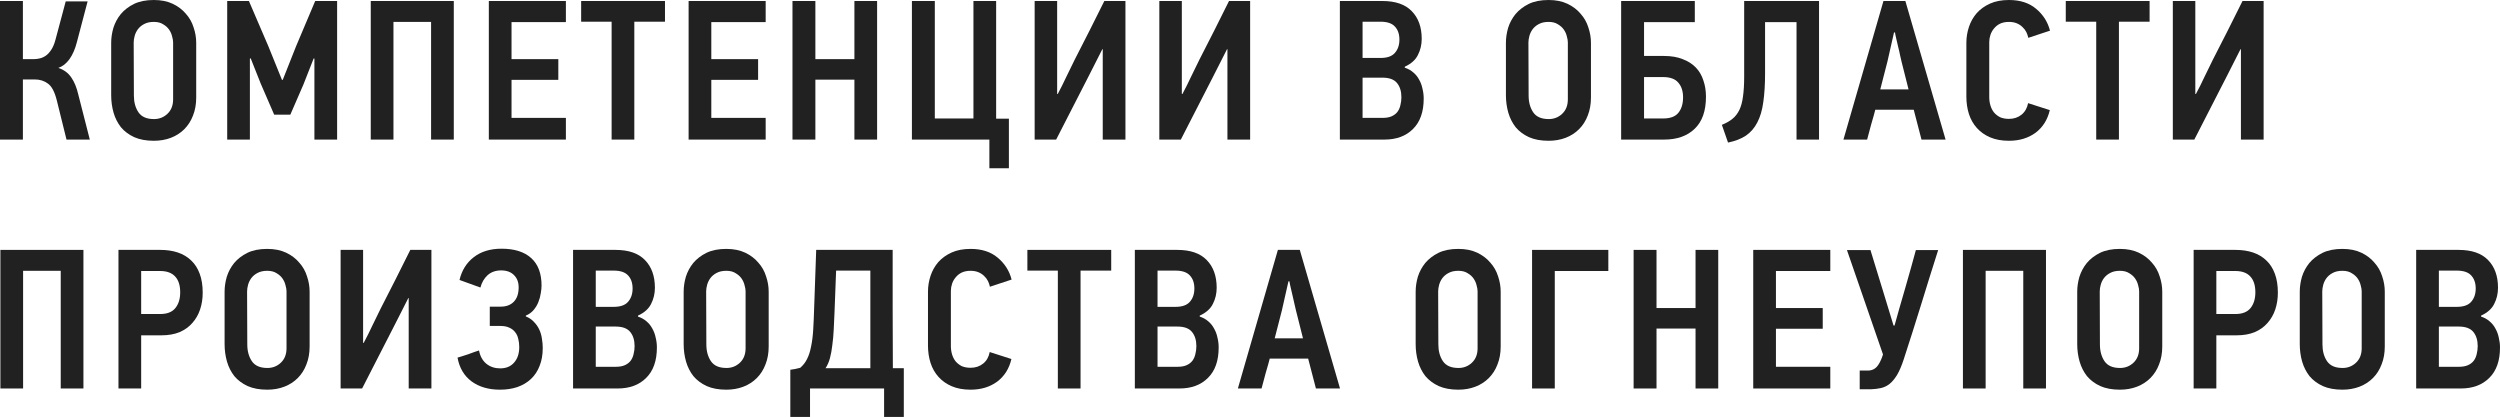 <?xml version="1.0" encoding="UTF-8"?> <svg xmlns="http://www.w3.org/2000/svg" viewBox="0 0 401.767 67.008" fill="none"><path d="M0 22.432V0.16H3.68V9.504H5.44C5.76 9.504 6.091 9.461 6.432 9.376C6.773 9.291 7.093 9.141 7.392 8.928C7.712 8.693 8 8.373 8.256 7.968C8.533 7.541 8.757 6.997 8.928 6.336L10.56 0.224H14.08L12.352 6.784C12.075 7.872 11.68 8.779 11.168 9.504C10.656 10.208 10.059 10.677 9.376 10.912C10.272 11.211 10.965 11.723 11.456 12.448C11.947 13.152 12.32 14.059 12.576 15.168L14.432 22.432H10.688L9.12 16.096C8.779 14.752 8.309 13.867 7.712 13.44C7.115 12.992 6.411 12.768 5.6 12.768H3.68V22.432H0Z" fill="#212121"></path><path d="M31.532 15.68C31.532 16.747 31.362 17.707 31.021 18.56C30.7 19.413 30.231 20.149 29.613 20.768C29.015 21.365 28.301 21.824 27.469 22.144C26.637 22.464 25.719 22.624 24.716 22.624C23.501 22.624 22.455 22.432 21.58 22.048C20.706 21.643 19.991 21.109 19.437 20.448C18.903 19.765 18.508 18.987 18.252 18.112C17.996 17.216 17.868 16.277 17.868 15.296V6.88C17.868 6.091 17.986 5.291 18.221 4.48C18.477 3.669 18.871 2.933 19.405 2.272C19.959 1.611 20.663 1.067 21.517 0.64C22.391 0.213 23.458 0 24.716 0C25.89 0 26.903 0.203 27.756 0.608C28.61 1.013 29.314 1.547 29.868 2.208C30.445 2.848 30.861 3.584 31.116 4.416C31.394 5.227 31.532 6.048 31.532 6.88V15.68ZM27.821 6.816C27.821 6.539 27.767 6.219 27.66 5.856C27.575 5.472 27.415 5.109 27.18 4.768C26.946 4.427 26.626 4.139 26.221 3.904C25.837 3.648 25.335 3.52 24.716 3.52C24.098 3.52 23.575 3.637 23.149 3.872C22.743 4.085 22.413 4.363 22.157 4.704C21.922 5.024 21.751 5.376 21.645 5.76C21.538 6.144 21.484 6.507 21.484 6.848L21.517 15.36C21.517 16.427 21.762 17.323 22.252 18.048C22.743 18.773 23.575 19.136 24.749 19.136C25.58 19.136 26.295 18.859 26.892 18.304C27.511 17.728 27.821 16.949 27.821 15.968V6.816Z" fill="#212121"></path><path d="M50.528 22.432V9.408H50.401L48.768 13.568L46.656 18.432H44.064L41.888 13.408L40.288 9.376L40.16 9.408V22.432H36.513V0.16H40.001L43.136 7.456L45.312 12.832H45.44L47.584 7.424L50.656 0.16H54.177V22.432H50.528Z" fill="#212121"></path><path d="M69.279 22.432V3.52H63.231V22.432H59.583V0.16H72.927V22.432H69.279Z" fill="#212121"></path><path d="M78.558 22.432V0.16H90.942V3.552H82.206V9.504H89.726V12.832H82.206V18.944H90.942V22.432H78.558Z" fill="#212121"></path><path d="M101.939 3.488V22.432H98.291V3.488H93.395V0.16H106.867V3.488H101.939Z" fill="#212121"></path><path d="M110.664 22.432V0.16H123.048V3.552H114.312V9.504H121.832V12.832H114.312V18.944H123.048V22.432H110.664Z" fill="#212121"></path><path d="M137.309 22.432V12.8H131.037V22.432H127.357V0.16H131.037V9.504H137.309V0.16H140.957V22.432H137.309Z" fill="#212121"></path><path d="M158.999 22.432H146.551V0.16H150.231V19.04H156.439V0.16H160.087V19.072H162.135V27.04H158.999V22.432Z" fill="#212121"></path><path d="M166.275 22.432V0.16H169.891V15.072C169.912 15.072 169.923 15.083 169.923 15.104C169.944 15.104 169.966 15.104 169.987 15.104C170.478 14.187 170.936 13.269 171.363 12.352C171.811 11.435 172.259 10.517 172.707 9.6C173.518 8.021 174.318 6.453 175.107 4.896C175.896 3.339 176.686 1.76 177.475 0.16H180.867V22.432H177.219V7.904H177.155C176.792 8.608 176.43 9.323 176.067 10.048C175.704 10.773 175.342 11.488 174.979 12.192L169.731 22.432H166.275Z" fill="#212121"></path><path d="M186.312 22.432V0.16H189.928V15.072C189.95 15.072 189.96 15.083 189.96 15.104C189.982 15.104 190.003 15.104 190.025 15.104C190.515 14.187 190.974 13.269 191.401 12.352C191.849 11.435 192.297 10.517 192.745 9.6C193.555 8.021 194.355 6.453 195.145 4.896C195.934 3.339 196.723 1.76 197.512 0.16H200.905V22.432H197.256V7.904H197.192C196.83 8.608 196.467 9.323 196.105 10.048C195.742 10.773 195.379 11.488 195.016 12.192L189.768 22.432H186.312Z" fill="#212121"></path><path d="M228.799 15.84C228.799 17.973 228.222 19.605 227.071 20.736C225.94 21.867 224.414 22.432 222.495 22.432H215.326V0.16H222.142C224.254 0.16 225.833 0.704 226.878 1.792C227.945 2.88 228.479 4.363 228.479 6.24C228.479 7.179 228.276 8.043 227.87 8.832C227.486 9.621 226.783 10.251 225.758 10.72V10.88C226.292 11.051 226.751 11.307 227.135 11.648C227.519 11.968 227.828 12.352 228.063 12.8C228.318 13.248 228.5 13.739 228.606 14.272C228.734 14.784 228.799 15.307 228.799 15.84ZM224.895 6.368C224.895 5.472 224.649 4.768 224.159 4.256C223.689 3.744 222.921 3.488 221.854 3.488H218.975V9.312H221.886C222.932 9.312 223.689 9.045 224.159 8.512C224.649 7.957 224.895 7.243 224.895 6.368ZM225.214 15.616C225.214 14.677 224.98 13.92 224.511 13.344C224.041 12.768 223.263 12.48 222.174 12.48H218.975V18.944H222.206C222.783 18.944 223.263 18.859 223.647 18.688C224.031 18.517 224.34 18.283 224.575 17.984C224.809 17.664 224.969 17.301 225.055 16.896C225.161 16.491 225.214 16.064 225.214 15.616Z" fill="#212121"></path><path d="M255.677 15.68C255.677 16.747 255.504 17.707 255.165 18.56C254.845 19.413 254.375 20.149 253.755 20.768C253.158 21.365 252.444 21.824 251.612 22.144C250.78 22.464 249.863 22.624 248.86 22.624C247.644 22.624 246.599 22.432 245.724 22.048C244.85 21.643 244.135 21.109 243.58 20.448C243.047 19.765 242.652 18.987 242.396 18.112C242.14 17.216 242.012 16.277 242.012 15.296V6.88C242.012 6.091 242.13 5.291 242.364 4.48C242.62 3.669 243.015 2.933 243.548 2.272C244.103 1.611 244.807 1.067 245.66 0.64C246.535 0.213 247.601 0 248.86 0C250.033 0 251.047 0.203 251.901 0.608C252.753 1.013 253.458 1.547 254.013 2.208C254.587 2.848 255.005 3.584 255.26 4.416C255.537 5.227 255.677 6.048 255.677 6.88V15.68ZM251.964 6.816C251.964 6.539 251.911 6.219 251.804 5.856C251.719 5.472 251.559 5.109 251.324 4.768C251.089 4.427 250.77 4.139 250.365 3.904C249.98 3.648 249.479 3.52 248.86 3.52C248.242 3.52 247.719 3.637 247.292 3.872C246.887 4.085 246.556 4.363 246.3 4.704C246.066 5.024 245.895 5.376 245.788 5.76C245.682 6.144 245.628 6.507 245.628 6.848L245.66 15.36C245.66 16.427 245.906 17.323 246.396 18.048C246.887 18.773 247.719 19.136 248.892 19.136C249.724 19.136 250.44 18.859 251.037 18.304C251.654 17.728 251.964 16.949 251.964 15.968V6.816Z" fill="#212121"></path><path d="M264.209 19.04H267.28C268.412 19.04 269.221 18.741 269.711 18.144C270.223 17.525 270.481 16.693 270.481 15.648C270.481 14.645 270.223 13.856 269.711 13.28C269.221 12.683 268.399 12.384 267.248 12.384H264.209V19.04ZM264.209 8.992H267.407C268.582 8.992 269.584 9.163 270.416 9.504C271.27 9.824 271.975 10.272 272.527 10.848C273.082 11.424 273.489 12.117 273.744 12.928C274.021 13.717 274.161 14.592 274.161 15.552C274.161 17.835 273.551 19.552 272.337 20.704C271.143 21.856 269.509 22.432 267.44 22.432H260.529V0.16H272.367V3.552H264.209V8.992Z" fill="#212121"></path><path d="M283.658 11.808C283.658 13.579 283.563 15.115 283.371 16.416C283.201 17.696 282.881 18.784 282.411 19.68C281.964 20.555 281.354 21.259 280.587 21.792C279.818 22.304 278.858 22.677 277.707 22.912L276.715 20.064C277.397 19.787 277.964 19.467 278.411 19.104C278.881 18.72 279.253 18.24 279.53 17.664C279.808 17.088 280 16.373 280.108 15.52C280.235 14.667 280.3 13.6 280.3 12.32V0.16H292.331V22.432H288.715V3.552H283.658V11.808Z" fill="#212121"></path><path d="M307.549 17.632H301.373C301.33 17.824 301.245 18.144 301.115 18.592C300.988 19.04 300.851 19.52 300.701 20.032C300.573 20.544 300.443 21.024 300.316 21.472C300.211 21.92 300.124 22.24 300.061 22.432H296.253L302.685 0.16H306.205L312.669 22.432H308.796L307.549 17.632ZM303.324 9.888L302.172 14.368H306.717L305.595 9.92C305.553 9.728 305.478 9.408 305.373 8.96C305.288 8.512 305.181 8.043 305.053 7.552C304.946 7.061 304.838 6.603 304.733 6.176C304.626 5.728 304.561 5.408 304.541 5.216H304.381L303.324 9.888Z" fill="#212121"></path><path d="M329.417 17.696C329.054 19.253 328.285 20.469 327.113 21.344C325.939 22.197 324.519 22.624 322.855 22.624C321.704 22.624 320.702 22.443 319.847 22.08C318.995 21.717 318.28 21.216 317.703 20.576C317.129 19.936 316.701 19.189 316.424 18.336C316.147 17.461 316.009 16.523 316.009 15.52V6.88C316.009 6.005 316.147 5.152 316.424 4.32C316.701 3.488 317.119 2.752 317.673 2.112C318.248 1.472 318.963 0.96 319.817 0.576C320.669 0.192 321.684 0 322.855 0C324.649 0 326.098 0.469 327.208 1.408C328.34 2.347 329.087 3.52 329.449 4.928L325.961 6.08C325.896 5.76 325.789 5.451 325.641 5.152C325.491 4.853 325.289 4.587 325.032 4.352C324.777 4.096 324.467 3.893 324.105 3.744C323.742 3.595 323.325 3.52 322.855 3.52C322.301 3.52 321.821 3.616 321.416 3.808C321.031 4 320.712 4.256 320.457 4.576C320.199 4.875 320.009 5.216 319.88 5.6C319.752 5.984 319.687 6.368 319.687 6.752V15.616C319.687 16.085 319.752 16.533 319.88 16.96C320.009 17.387 320.199 17.76 320.457 18.08C320.734 18.4 321.064 18.656 321.449 18.848C321.853 19.019 322.323 19.104 322.855 19.104C323.645 19.104 324.317 18.88 324.872 18.432C325.426 17.984 325.779 17.365 325.929 16.576L329.417 17.696Z" fill="#212121"></path><path d="M340.525 3.488V22.432H336.877V3.488H331.983V0.16H345.455V3.488H340.525Z" fill="#212121"></path><path d="M349.188 22.432V0.16H352.803V15.072C352.825 15.072 352.835 15.083 352.835 15.104C352.858 15.104 352.878 15.104 352.9 15.104C353.39 14.187 353.85 13.269 354.275 12.352C354.724 11.435 355.172 10.517 355.619 9.6C356.431 8.021 357.23 6.453 358.02 4.896C358.809 3.339 359.599 1.76 360.389 0.16H363.779V22.432H360.131V7.904H360.066C359.704 8.608 359.342 9.323 358.979 10.048C358.617 10.773 358.255 11.488 357.893 12.192L352.643 22.432H349.188Z" fill="#212121"></path><path d="M9.76 62.432V43.52H3.712V62.432H0.064V40.16H13.408V62.432H9.76Z" fill="#212121"></path><path d="M32.575 47.04C32.575 48 32.436 48.896 32.159 49.728C31.882 50.56 31.466 51.285 30.911 51.904C30.378 52.523 29.695 53.013 28.863 53.376C28.031 53.717 27.06 53.888 25.951 53.888H22.687V62.432H19.039V40.16H25.759C26.804 40.16 27.743 40.299 28.575 40.576C29.407 40.853 30.122 41.28 30.719 41.856C31.316 42.411 31.775 43.125 32.095 44C32.415 44.853 32.575 45.867 32.575 47.04ZM28.959 46.976C28.959 45.867 28.692 45.024 28.159 44.448C27.626 43.851 26.815 43.552 25.727 43.552H22.687V50.464H25.759C26.847 50.464 27.647 50.155 28.159 49.536C28.692 48.896 28.959 48.043 28.959 46.976Z" fill="#212121"></path><path d="M49.757 55.68C49.757 56.747 49.587 57.707 49.245 58.56C48.925 59.413 48.456 60.149 47.838 60.768C47.24 61.365 46.526 61.824 45.694 62.144C44.861 62.464 43.944 62.624 42.942 62.624C41.726 62.624 40.68 62.432 39.805 62.048C38.931 61.643 38.216 61.109 37.661 60.448C37.128 59.765 36.733 58.987 36.478 58.112C36.222 57.216 36.094 56.277 36.094 55.296V46.88C36.094 46.091 36.211 45.291 36.446 44.48C36.701 43.669 37.096 42.933 37.629 42.272C38.184 41.611 38.888 41.067 39.741 40.64C40.616 40.213 41.683 40 42.942 40C44.115 40 45.128 40.203 45.982 40.608C46.835 41.013 47.539 41.547 48.094 42.208C48.67 42.848 49.086 43.584 49.341 44.416C49.619 45.227 49.757 46.048 49.757 46.88V55.68ZM46.046 46.816C46.046 46.539 45.992 46.219 45.885 45.856C45.8 45.472 45.64 45.109 45.405 44.768C45.171 44.427 44.851 44.139 44.445 43.904C44.061 43.648 43.56 43.52 42.942 43.52C42.323 43.52 41.8 43.637 41.374 43.872C40.968 44.085 40.637 44.363 40.382 44.704C40.147 45.024 39.976 45.376 39.869 45.76C39.763 46.144 39.709 46.507 39.709 46.848L39.741 55.36C39.741 56.427 39.987 57.323 40.478 58.048C40.968 58.773 41.8 59.136 42.974 59.136C43.806 59.136 44.52 58.859 45.118 58.304C45.736 57.728 46.046 56.949 46.046 55.968V46.816Z" fill="#212121"></path><path d="M54.738 62.432V40.16H58.353V55.072C58.375 55.072 58.385 55.083 58.385 55.104C58.407 55.104 58.428 55.104 58.45 55.104C58.94 54.187 59.399 53.269 59.826 52.352C60.274 51.435 60.722 50.517 61.17 49.6C61.98 48.021 62.78 46.453 63.569 44.896C64.359 43.339 65.148 41.76 65.938 40.16H69.33V62.432H65.681V47.904H65.617C65.255 48.608 64.892 49.323 64.53 50.048C64.167 50.773 63.804 51.488 63.441 52.192L58.194 62.432H54.738Z" fill="#212121"></path><path d="M73.527 57.472C73.719 57.408 73.964 57.333 74.263 57.248C74.583 57.141 74.914 57.035 75.255 56.928C75.596 56.8 75.916 56.683 76.215 56.576C76.535 56.469 76.791 56.384 76.983 56.32C77.154 57.237 77.548 57.952 78.167 58.464C78.786 58.955 79.522 59.2 80.375 59.2C81.335 59.2 82.082 58.891 82.615 58.272C83.17 57.653 83.447 56.821 83.447 55.776C83.447 55.307 83.394 54.869 83.287 54.464C83.202 54.059 83.042 53.707 82.807 53.408C82.572 53.088 82.263 52.843 81.879 52.672C81.495 52.48 81.015 52.384 80.439 52.384H78.711V49.28H80.471C81.367 49.28 82.071 49.013 82.583 48.48C83.095 47.947 83.351 47.179 83.351 46.176C83.351 45.365 83.106 44.715 82.615 44.224C82.124 43.712 81.431 43.456 80.535 43.456C79.66 43.456 78.935 43.712 78.359 44.224C77.804 44.736 77.42 45.397 77.207 46.208L73.847 44.992C74.21 43.456 74.967 42.24 76.119 41.344C77.292 40.427 78.786 39.968 80.599 39.968C82.668 39.968 84.258 40.469 85.367 41.472C86.476 42.475 87.031 43.947 87.031 45.888C87.031 46.251 86.988 46.667 86.903 47.136C86.839 47.605 86.711 48.075 86.519 48.544C86.348 48.992 86.092 49.419 85.751 49.824C85.431 50.208 85.015 50.507 84.503 50.72V50.848C85.036 51.061 85.474 51.36 85.815 51.744C86.178 52.107 86.466 52.523 86.679 52.992C86.892 53.461 87.031 53.952 87.095 54.464C87.18 54.955 87.223 55.435 87.223 55.904C87.223 57.013 87.052 57.984 86.711 58.816C86.391 59.648 85.922 60.352 85.303 60.928C84.706 61.483 83.98 61.909 83.127 62.208C82.295 62.485 81.367 62.624 80.343 62.624C78.508 62.624 76.983 62.176 75.767 61.28C74.572 60.384 73.826 59.115 73.527 57.472Z" fill="#212121"></path><path d="M105.567 55.84C105.567 57.973 104.991 59.605 103.839 60.736C102.708 61.867 101.183 62.432 99.263 62.432H92.095V40.16H98.911C101.023 40.16 102.602 40.704 103.647 41.792C104.714 42.88 105.247 44.363 105.247 46.24C105.247 47.179 105.045 48.043 104.639 48.832C104.255 49.621 103.551 50.251 102.527 50.72V50.88C103.061 51.051 103.519 51.307 103.903 51.648C104.287 51.968 104.597 52.352 104.831 52.8C105.087 53.248 105.268 53.739 105.375 54.272C105.503 54.784 105.567 55.307 105.567 55.84ZM101.663 46.368C101.663 45.472 101.418 44.768 100.927 44.256C100.458 43.744 99.69 43.488 98.623 43.488H95.743V49.312H98.655C99.701 49.312 100.458 49.045 100.927 48.512C101.418 47.957 101.663 47.243 101.663 46.368ZM101.983 55.616C101.983 54.677 101.749 53.92 101.279 53.344C100.81 52.768 100.031 52.48 98.943 52.48H95.743V58.944H98.975C99.551 58.944 100.031 58.859 100.415 58.688C100.799 58.517 101.109 58.283 101.343 57.984C101.578 57.664 101.738 57.301 101.823 56.896C101.93 56.491 101.983 56.064 101.983 55.616Z" fill="#212121"></path><path d="M123.532 55.68C123.532 56.747 123.362 57.707 123.02 58.56C122.701 59.413 122.231 60.149 121.612 60.768C121.015 61.365 120.301 61.824 119.468 62.144C118.636 62.464 117.719 62.624 116.717 62.624C115.501 62.624 114.455 62.432 113.58 62.048C112.706 61.643 111.991 61.109 111.436 60.448C110.903 59.765 110.508 58.987 110.253 58.112C109.996 57.216 109.869 56.277 109.869 55.296V46.88C109.869 46.091 109.986 45.291 110.221 44.48C110.476 43.669 110.871 42.933 111.404 42.272C111.959 41.611 112.663 41.067 113.516 40.64C114.391 40.213 115.458 40 116.717 40C117.89 40 118.903 40.203 119.757 40.608C120.61 41.013 121.314 41.547 121.869 42.208C122.445 42.848 122.861 43.584 123.116 44.416C123.394 45.227 123.532 46.048 123.532 46.88V55.68ZM119.821 46.816C119.821 46.539 119.767 46.219 119.66 45.856C119.575 45.472 119.415 45.109 119.18 44.768C118.946 44.427 118.626 44.139 118.22 43.904C117.836 43.648 117.335 43.52 116.717 43.52C116.098 43.52 115.575 43.637 115.148 43.872C114.743 44.085 114.412 44.363 114.157 44.704C113.922 45.024 113.751 45.376 113.645 45.76C113.538 46.144 113.484 46.507 113.484 46.848L113.516 55.36C113.516 56.427 113.762 57.323 114.253 58.048C114.743 58.773 115.575 59.136 116.749 59.136C117.581 59.136 118.295 58.859 118.893 58.304C119.511 57.728 119.821 56.949 119.821 55.968V46.816Z" fill="#212121"></path><path d="M130.177 67.008H127.009V59.424C127.286 59.381 127.553 59.339 127.808 59.296C128.065 59.232 128.331 59.168 128.608 59.104C129.078 58.699 129.44 58.229 129.697 57.696C129.974 57.163 130.187 56.512 130.336 55.744C130.507 54.955 130.625 54.037 130.688 52.992C130.752 51.925 130.806 50.677 130.848 49.248L131.168 40.16H143.457C143.457 43.339 143.457 46.507 143.457 49.664C143.478 52.821 143.489 55.989 143.489 59.168H145.249V67.008H142.08V62.432H130.177V67.008ZM139.872 59.168V43.488H134.369L134.113 50.176C134.07 51.136 134.027 52.064 133.985 52.96C133.942 53.856 133.867 54.688 133.76 55.456C133.675 56.224 133.547 56.928 133.376 57.568C133.206 58.187 132.971 58.72 132.673 59.168H139.872Z" fill="#212121"></path><path d="M162.541 57.696C162.178 59.253 161.411 60.469 160.237 61.344C159.064 62.197 157.645 62.624 155.981 62.624C154.829 62.624 153.827 62.443 152.973 62.08C152.12 61.717 151.405 61.216 150.829 60.576C150.253 59.936 149.827 59.189 149.549 58.336C149.272 57.461 149.133 56.523 149.133 55.52V46.88C149.133 46.005 149.272 45.152 149.549 44.32C149.827 43.488 150.243 42.752 150.797 42.112C151.373 41.472 152.088 40.96 152.941 40.576C153.795 40.192 154.808 40 155.981 40C157.773 40 159.224 40.469 160.333 41.408C161.464 42.347 162.21 43.52 162.573 44.928L159.085 46.08C159.021 45.76 158.915 45.451 158.765 45.152C158.616 44.853 158.413 44.587 158.157 44.352C157.901 44.096 157.592 43.893 157.229 43.744C156.867 43.595 156.451 43.52 155.981 43.52C155.427 43.52 154.947 43.616 154.541 43.808C154.157 44 153.837 44.256 153.581 44.576C153.325 44.875 153.133 45.216 153.005 45.6C152.877 45.984 152.813 46.368 152.813 46.752V55.616C152.813 56.085 152.877 56.533 153.005 56.96C153.133 57.387 153.325 57.76 153.581 58.08C153.859 58.4 154.189 58.656 154.573 58.848C154.979 59.019 155.448 59.104 155.981 59.104C156.771 59.104 157.442 58.88 157.997 58.432C158.552 57.984 158.904 57.365 159.053 56.576L162.541 57.696Z" fill="#212121"></path><path d="M173.651 43.488V62.432H170.003V43.488H165.107V40.16H178.579V43.488H173.651Z" fill="#212121"></path><path d="M195.848 55.84C195.848 57.973 195.273 59.605 194.12 60.736C192.99 61.867 191.465 62.432 189.545 62.432H182.377V40.16H189.193C191.305 40.16 192.883 40.704 193.929 41.792C194.995 42.88 195.528 44.363 195.528 46.24C195.528 47.179 195.326 48.043 194.921 48.832C194.536 49.621 193.832 50.251 192.808 50.72V50.88C193.342 51.051 193.8 51.307 194.184 51.648C194.568 51.968 194.878 52.352 195.112 52.8C195.368 53.248 195.55 53.739 195.657 54.272C195.785 54.784 195.848 55.307 195.848 55.84ZM191.944 46.368C191.944 45.472 191.699 44.768 191.208 44.256C190.739 43.744 189.971 43.488 188.904 43.488H186.024V49.312H188.936C189.982 49.312 190.739 49.045 191.208 48.512C191.699 47.957 191.944 47.243 191.944 46.368ZM192.265 55.616C192.265 54.677 192.03 53.92 191.56 53.344C191.091 52.768 190.312 52.48 189.225 52.48H186.024V58.944H189.257C189.832 58.944 190.312 58.859 190.696 58.688C191.08 58.517 191.39 58.283 191.624 57.984C191.859 57.664 192.019 57.301 192.104 56.896C192.211 56.491 192.265 56.064 192.265 55.616Z" fill="#212121"></path><path d="M210.23 57.632H204.054C204.011 57.824 203.926 58.144 203.798 58.592C203.67 59.04 203.531 59.52 203.382 60.032C203.254 60.544 203.126 61.024 202.998 61.472C202.891 61.92 202.806 62.24 202.742 62.432H198.934L205.366 40.16H208.886L215.35 62.432H211.478L210.23 57.632ZM206.006 49.888L204.854 54.368H209.398L208.278 49.92C208.235 49.728 208.16 49.408 208.054 48.96C207.968 48.512 207.862 48.043 207.734 47.552C207.627 47.061 207.52 46.603 207.414 46.176C207.307 45.728 207.243 45.408 207.222 45.216H207.062L206.006 49.888Z" fill="#212121"></path><path d="M241.17 55.68C241.17 56.747 240.999 57.707 240.658 58.56C240.338 59.413 239.869 60.149 239.25 60.768C238.653 61.365 237.938 61.824 237.106 62.144C236.274 62.464 235.357 62.624 234.354 62.624C233.138 62.624 232.093 62.432 231.218 62.048C230.343 61.643 229.629 61.109 229.074 60.448C228.541 59.765 228.146 58.987 227.89 58.112C227.634 57.216 227.506 56.277 227.506 55.296V46.88C227.506 46.091 227.623 45.291 227.858 44.48C228.114 43.669 228.509 42.933 229.042 42.272C229.597 41.611 230.301 41.067 231.154 40.64C232.029 40.213 233.095 40 234.354 40C235.527 40 236.541 40.203 237.394 40.608C238.247 41.013 238.951 41.547 239.506 42.208C240.082 42.848 240.498 43.584 240.754 44.416C241.031 45.227 241.17 46.048 241.17 46.88V55.68ZM237.458 46.816C237.458 46.539 237.405 46.219 237.298 45.856C237.213 45.472 237.053 45.109 236.818 44.768C236.583 44.427 236.263 44.139 235.858 43.904C235.474 43.648 234.973 43.52 234.354 43.52C233.735 43.52 233.213 43.637 232.786 43.872C232.381 44.085 232.05 44.363 231.794 44.704C231.559 45.024 231.389 45.376 231.282 45.76C231.175 46.144 231.122 46.507 231.122 46.848L231.154 55.36C231.154 56.427 231.399 57.323 231.89 58.048C232.381 58.773 233.213 59.136 234.386 59.136C235.218 59.136 235.933 58.859 236.53 58.304C237.149 57.728 237.458 56.949 237.458 55.968V46.816Z" fill="#212121"></path><path d="M249.863 43.552V62.432H246.214V40.16H258.47V43.552H249.863Z" fill="#212121"></path><path d="M272.485 62.432V52.8H266.213V62.432H262.533V40.16H266.213V49.504H272.485V40.16H276.132V62.432H272.485Z" fill="#212121"></path><path d="M281.757 62.432V40.16H294.142V43.552H285.405V49.504H292.925V52.832H285.405V58.944H294.142V62.432H281.757Z" fill="#212121"></path><path d="M311.474 40.192C310.535 43.136 309.618 46.069 308.724 48.992C307.827 51.893 306.9 54.816 305.938 57.76C305.598 58.805 305.236 59.648 304.851 60.288C304.466 60.907 304.061 61.387 303.634 61.728C303.209 62.048 302.749 62.261 302.26 62.368C301.768 62.475 301.235 62.539 300.658 62.56H298.867V59.552H300.178C300.626 59.552 301.01 59.435 301.33 59.2C301.673 58.965 301.992 58.507 302.29 57.824C302.332 57.696 302.387 57.568 302.45 57.44C302.515 57.291 302.567 57.131 302.61 56.96L296.818 40.192H300.596L302.707 47.072L304.306 52.32H304.466C304.638 51.723 304.873 50.88 305.171 49.792C305.49 48.704 305.82 47.563 306.163 46.368C306.505 45.152 306.835 43.989 307.154 42.88C307.474 41.749 307.719 40.853 307.892 40.192H311.474Z" fill="#212121"></path><path d="M325.154 62.432V43.52H319.105V62.432H315.457V40.16H328.802V62.432H325.154Z" fill="#212121"></path><path d="M347.489 55.68C347.489 56.747 347.319 57.707 346.976 58.56C346.657 59.413 346.187 60.149 345.57 60.768C344.973 61.365 344.258 61.824 343.426 62.144C342.594 62.464 341.674 62.624 340.673 62.624C339.456 62.624 338.411 62.432 337.537 62.048C336.662 61.643 335.948 61.109 335.393 60.448C334.858 59.765 334.464 58.987 334.209 58.112C333.954 57.216 333.824 56.277 333.824 55.296V46.88C333.824 46.091 333.941 45.291 334.176 44.48C334.434 43.669 334.828 42.933 335.361 42.272C335.915 41.611 336.62 41.067 337.472 40.64C338.346 40.213 339.413 40 340.673 40C341.847 40 342.859 40.203 343.713 40.608C344.565 41.013 345.27 41.547 345.825 42.208C346.402 42.848 346.816 43.584 347.074 44.416C347.351 45.227 347.489 46.048 347.489 46.88V55.68ZM343.776 46.816C343.776 46.539 343.723 46.219 343.616 45.856C343.531 45.472 343.371 45.109 343.136 44.768C342.901 44.427 342.581 44.139 342.177 43.904C341.792 43.648 341.292 43.52 340.673 43.52C340.053 43.52 339.531 43.637 339.106 43.872C338.699 44.085 338.369 44.363 338.111 44.704C337.879 45.024 337.707 45.376 337.602 45.76C337.494 46.144 337.442 46.507 337.442 46.848L337.472 55.36C337.472 56.427 337.719 57.323 338.209 58.048C338.699 58.773 339.531 59.136 340.705 59.136C341.537 59.136 342.252 58.859 342.849 58.304C343.468 57.728 343.776 56.949 343.776 55.968V46.816Z" fill="#212121"></path><path d="M366.068 47.04C366.068 48 365.93 48.896 365.653 49.728C365.376 50.56 364.958 51.285 364.404 51.904C363.872 52.523 363.189 53.013 362.357 53.376C361.525 53.717 360.553 53.888 359.444 53.888H356.181V62.432H352.533V40.16H359.252C360.299 40.16 361.236 40.299 362.068 40.576C362.9 40.853 363.614 41.28 364.214 41.856C364.811 42.411 365.268 43.125 365.588 44C365.908 44.853 366.068 45.867 366.068 47.04ZM362.452 46.976C362.452 45.867 362.185 45.024 361.653 44.448C361.121 43.851 360.309 43.552 359.222 43.552H356.181V50.464H359.252C360.341 50.464 361.141 50.155 361.653 49.536C362.185 48.896 362.452 48.043 362.452 46.976Z" fill="#212121"></path><path d="M383.25 55.68C383.25 56.747 383.08 57.707 382.738 58.56C382.418 59.413 381.951 60.149 381.331 60.768C380.734 61.365 380.02 61.824 379.188 62.144C378.356 62.464 377.439 62.624 376.434 62.624C375.22 62.624 374.173 62.432 373.299 62.048C372.424 61.643 371.71 61.109 371.155 60.448C370.623 59.765 370.228 58.987 369.971 58.112C369.716 57.216 369.588 56.277 369.588 55.296V46.88C369.588 46.091 369.706 45.291 369.938 44.48C370.195 43.669 370.59 42.933 371.122 42.272C371.677 41.611 372.382 41.067 373.236 40.64C374.111 40.213 375.178 40 376.434 40C377.609 40 378.623 40.203 379.475 40.608C380.33 41.013 381.032 41.547 381.586 42.208C382.163 42.848 382.578 43.584 382.836 44.416C383.113 45.227 383.25 46.048 383.25 46.88V55.68ZM379.54 46.816C379.54 46.539 379.485 46.219 379.38 45.856C379.295 45.472 379.133 45.109 378.9 44.768C378.665 44.427 378.346 44.139 377.938 43.904C377.556 43.648 377.054 43.52 376.434 43.52C375.817 43.52 375.295 43.637 374.868 43.872C374.463 44.085 374.131 44.363 373.876 44.704C373.641 45.024 373.471 45.376 373.364 45.76C373.256 46.144 373.204 46.507 373.204 46.848L373.236 55.36C373.236 56.427 373.481 57.323 373.971 58.048C374.463 58.773 375.295 59.136 376.467 59.136C377.299 59.136 378.013 58.859 378.611 58.304C379.23 57.728 379.54 56.949 379.54 55.968V46.816Z" fill="#212121"></path><path d="M401.767 55.84C401.767 57.973 401.192 59.605 400.038 60.736C398.909 61.867 397.382 62.432 395.463 62.432H388.295V40.16H395.111C397.222 40.16 398.801 40.704 399.848 41.792C400.915 42.88 401.447 44.363 401.447 46.24C401.447 47.179 401.245 48.043 400.84 48.832C400.455 49.621 399.751 50.251 398.726 50.72V50.88C399.261 51.051 399.718 51.307 400.103 51.648C400.488 51.968 400.798 52.352 401.03 52.8C401.287 53.248 401.47 53.739 401.575 54.272C401.702 54.784 401.767 55.307 401.767 55.84ZM397.864 46.368C397.864 45.472 397.617 44.768 397.127 44.256C396.658 43.744 395.89 43.488 394.824 43.488H391.943V49.312H394.856C395.9 49.312 396.658 49.045 397.127 48.512C397.617 47.957 397.864 47.243 397.864 46.368ZM398.184 55.616C398.184 54.677 397.949 53.92 397.48 53.344C397.01 52.768 396.23 52.48 395.143 52.48H391.943V58.944H395.176C395.751 58.944 396.23 58.859 396.615 58.688C397 58.517 397.31 58.283 397.542 57.984C397.777 57.664 397.937 57.301 398.024 56.896C398.129 56.491 398.184 56.064 398.184 55.616Z" fill="#212121"></path></svg> 